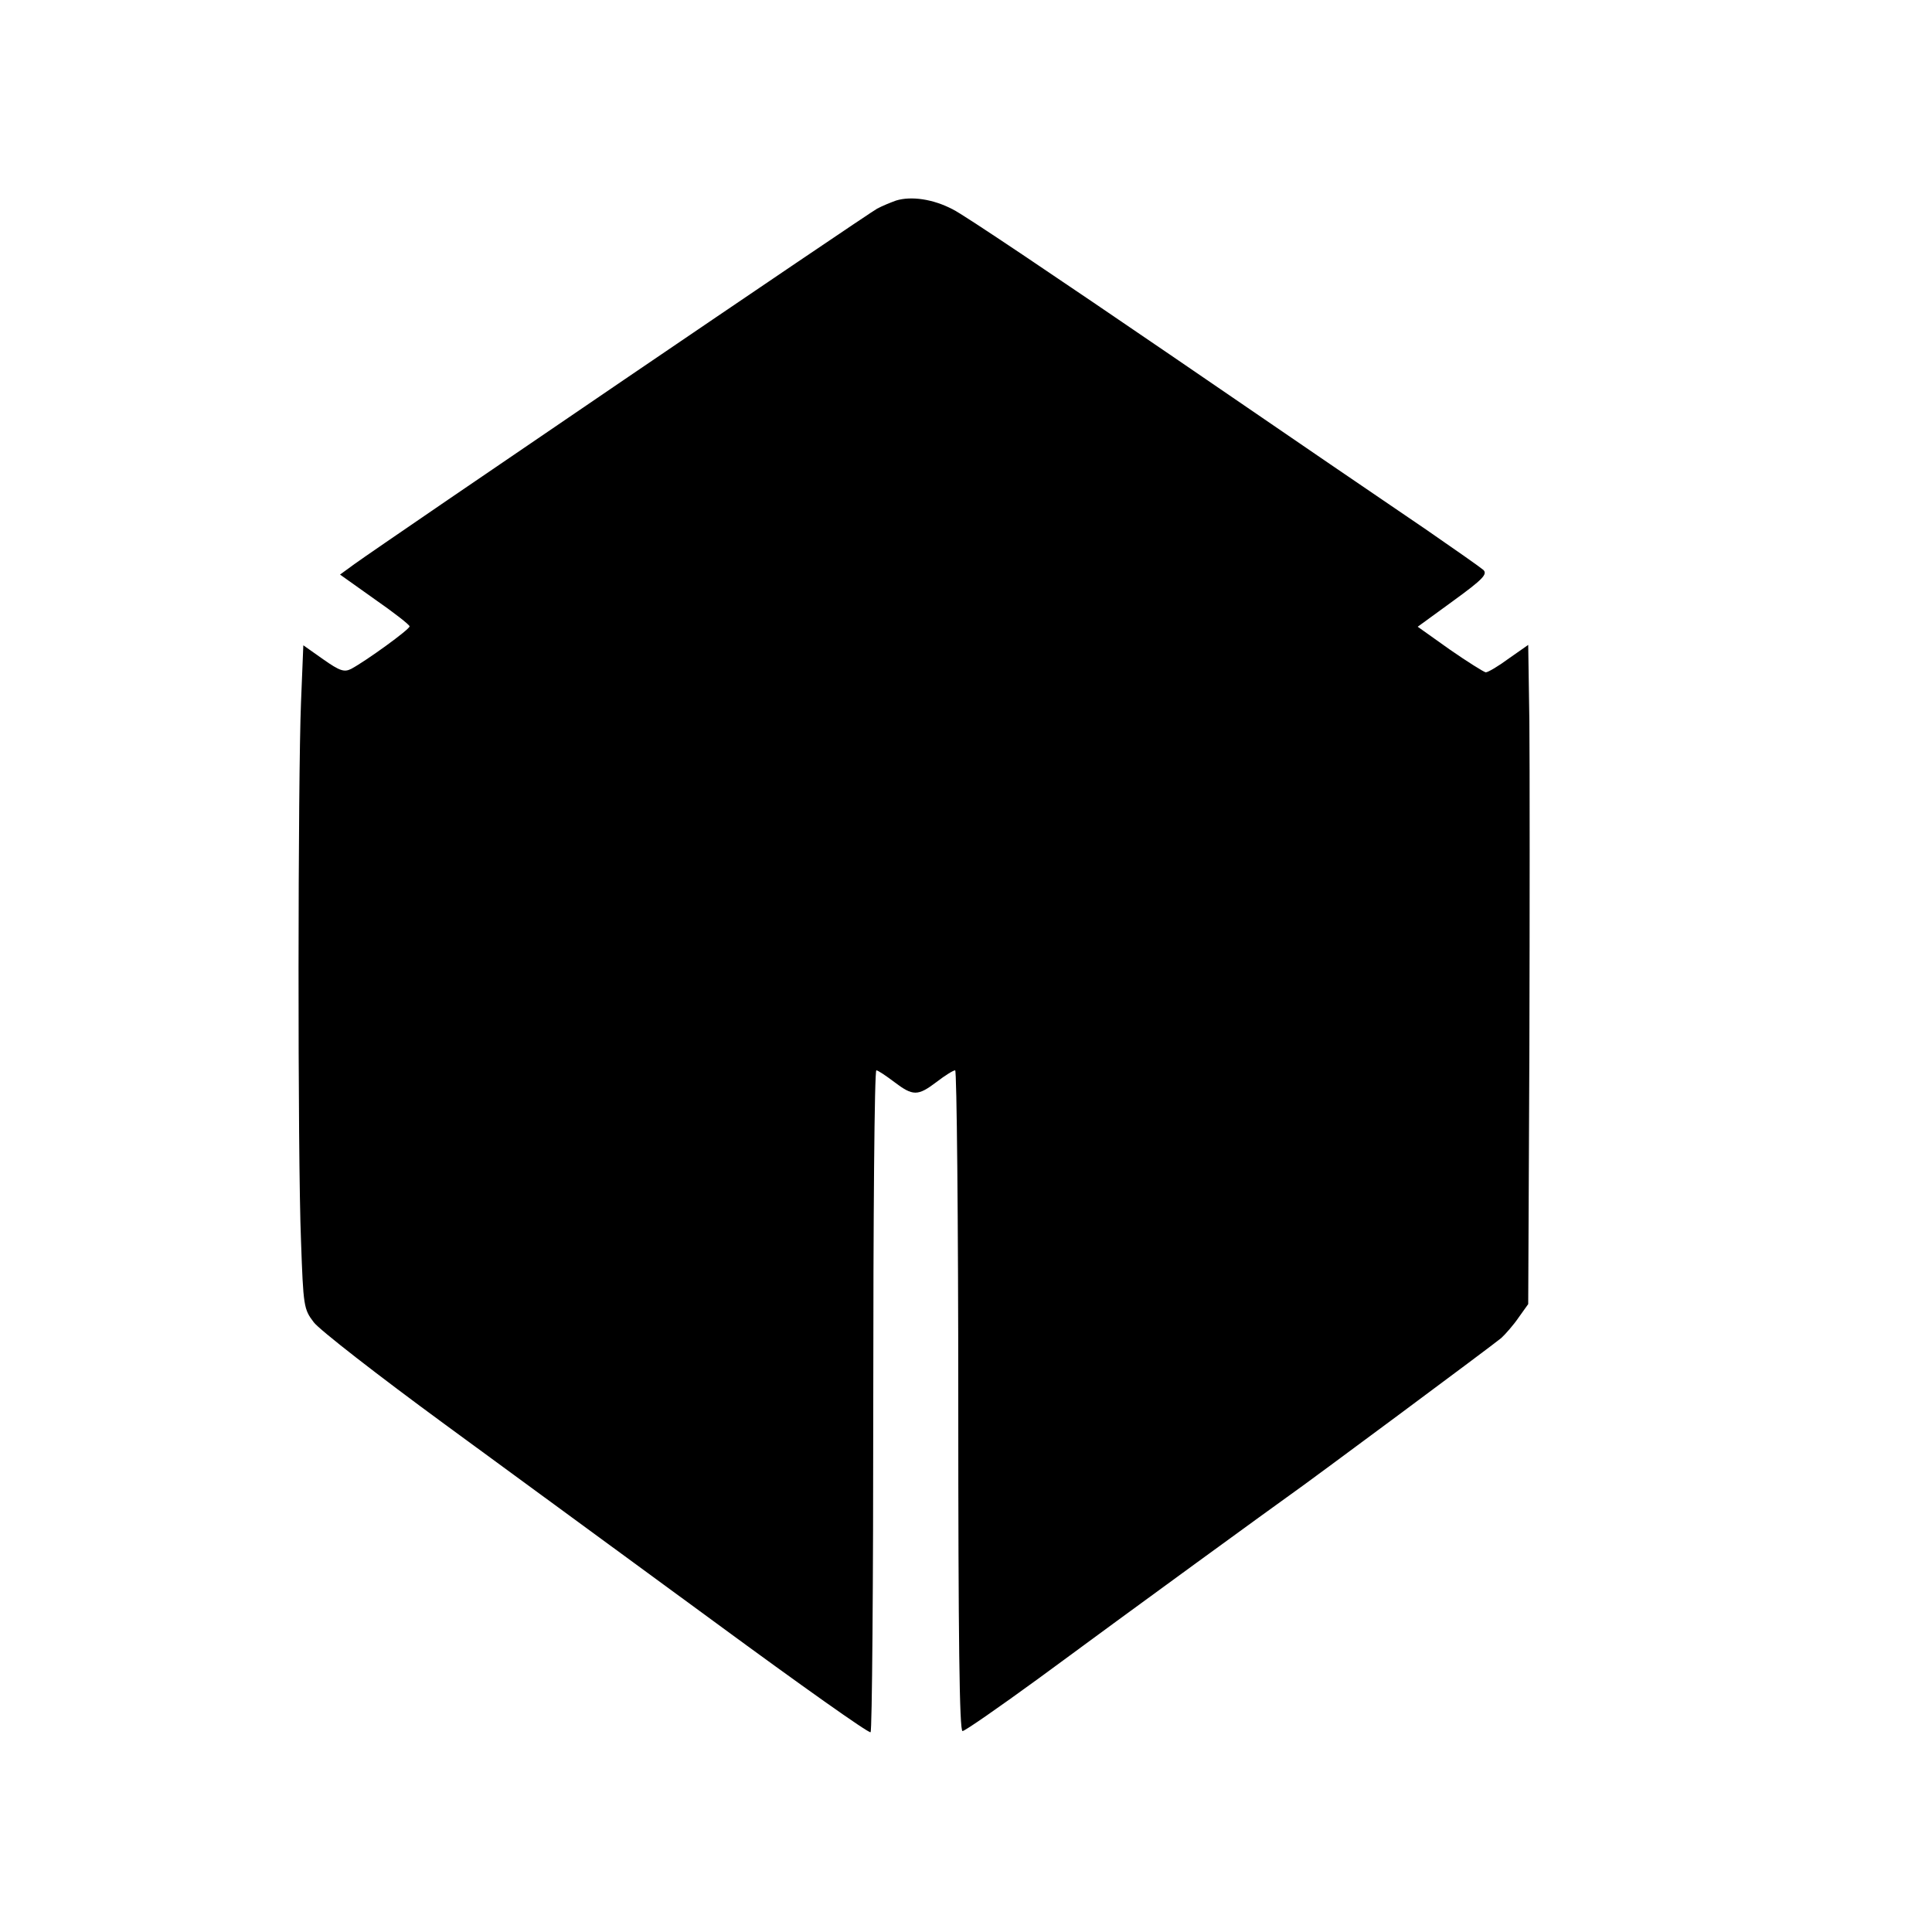<?xml version="1.0" standalone="no"?>
<!DOCTYPE svg PUBLIC "-//W3C//DTD SVG 20010904//EN"
 "http://www.w3.org/TR/2001/REC-SVG-20010904/DTD/svg10.dtd">
<svg version="1.0" xmlns="http://www.w3.org/2000/svg"
 width="500pt" height="500pt" viewBox="0 0 500 500"
 preserveAspectRatio="xMidYMid meet">

<g transform="translate(0,500) scale(0.1,-0.1)"
fill="#000000" stroke="none">
<path d="M2319 4481 c-14 -5 -36 -14 -49 -21 -23 -12 -1274 -863 -1353 -920
l-37 -27 90 -64 c49 -34 90 -66 90 -70 0 -8 -112 -89 -151 -110 -18 -9 -29 -6
-73 25 l-51 36 -6 -148 c-8 -195 -9 -1171 0 -1393 6 -170 7 -177 33 -211 14
-19 167 -138 339 -264 172 -126 489 -358 703 -515 215 -158 394 -285 399 -282
4 2 7 389 7 859 0 470 3 854 8 854 4 0 25 -14 46 -30 49 -37 61 -37 110 0 22
17 43 30 48 30 4 0 8 -385 8 -855 0 -621 3 -855 11 -855 6 0 95 62 198 137
248 183 621 454 648 473 42 29 528 390 548 407 11 10 32 34 45 53 l25 35 3
655 c1 360 1 744 0 853 l-3 198 -50 -35 c-27 -20 -54 -36 -60 -36 -5 1 -47 27
-93 59 l-83 59 92 67 c77 56 89 69 78 80 -8 7 -75 54 -149 105 -74 50 -370
252 -656 448 -287 196 -542 368 -568 380 -51 27 -108 35 -147 23z"/>
</g>
</svg>
